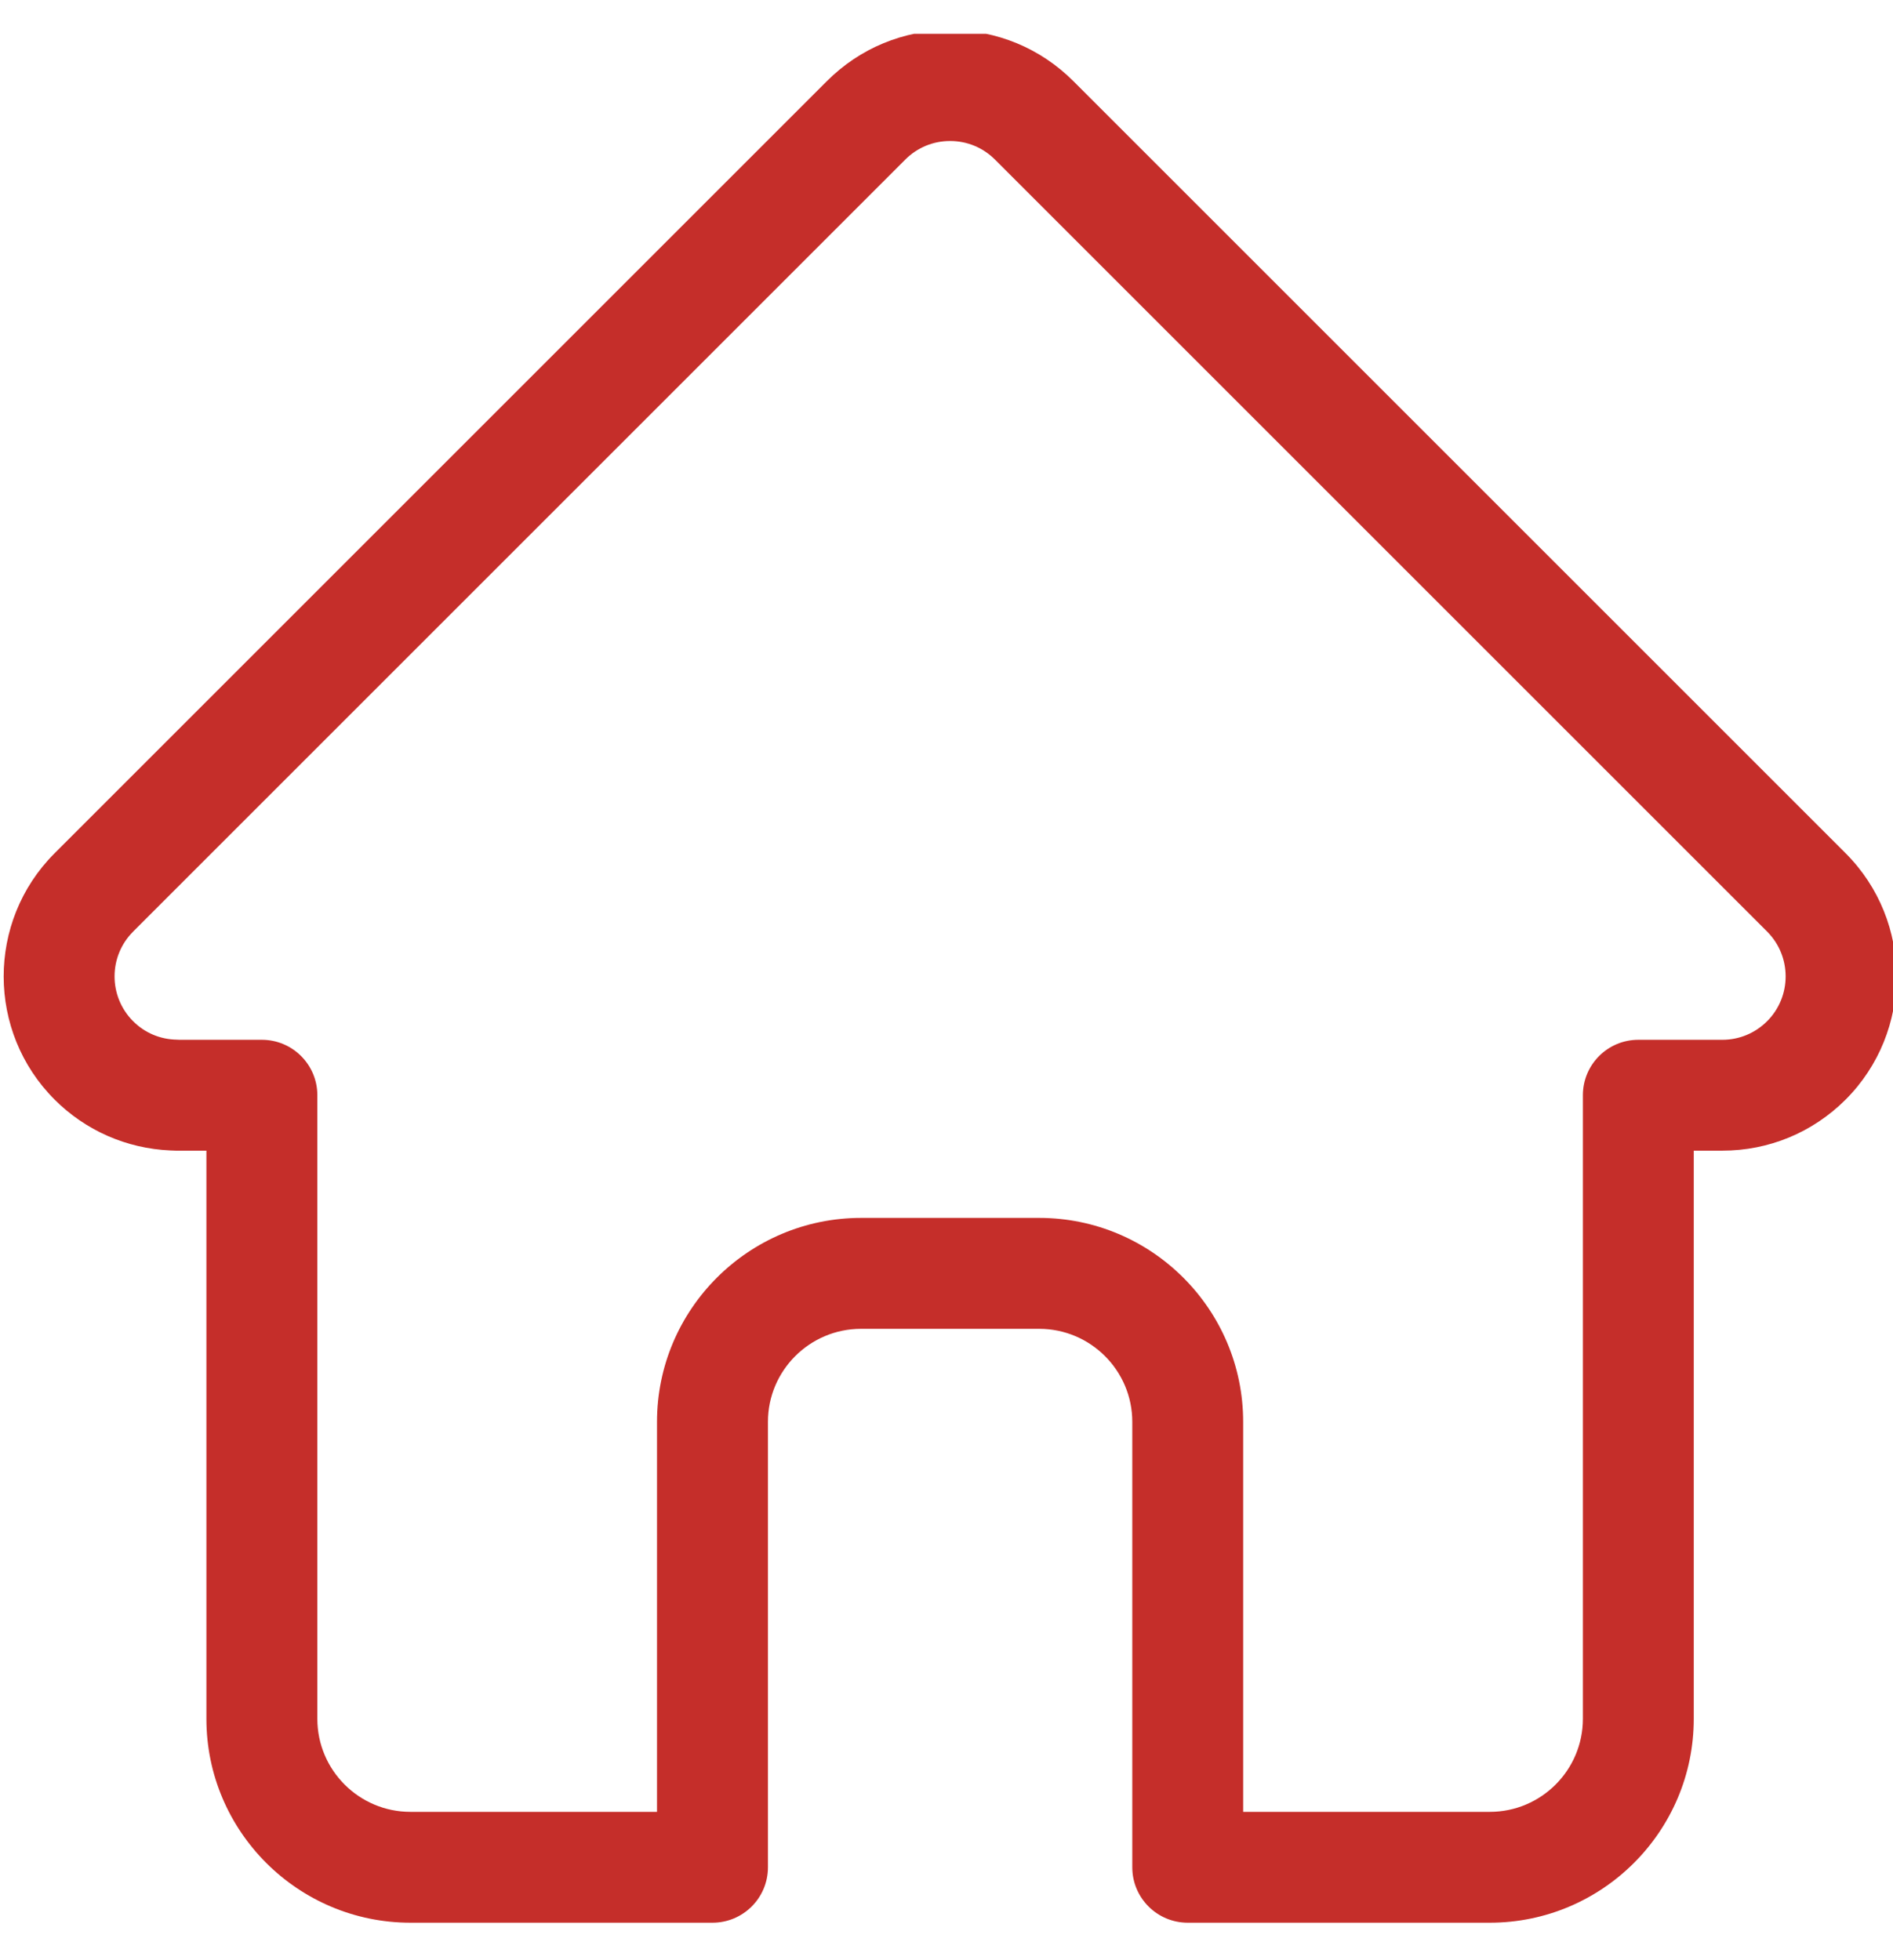 <svg width="28" height="29" viewBox="0 0 28 29" fill="none" xmlns="http://www.w3.org/2000/svg">
<g clip-path="url(#clip0_251_801)">
<path d="M27.3 12.624C27.299 12.623 27.299 12.623 27.298 12.622L15.876 1.2C15.389 0.713 14.742 0.445 14.053 0.445C13.365 0.445 12.718 0.713 12.231 1.2L0.815 12.616C0.811 12.62 0.807 12.624 0.803 12.628C-0.197 13.633 -0.195 15.265 0.808 16.268C1.266 16.726 1.871 16.991 2.518 17.02C2.545 17.022 2.571 17.023 2.598 17.023H3.053V25.429C3.053 27.092 4.407 28.445 6.07 28.445H10.539C10.992 28.445 11.359 28.078 11.359 27.625V21.035C11.359 20.276 11.977 19.659 12.736 19.659H15.371C16.13 19.659 16.748 20.276 16.748 21.035V27.625C16.748 28.078 17.115 28.445 17.568 28.445H22.037C23.7 28.445 25.053 27.092 25.053 25.429V17.023H25.476C26.164 17.023 26.811 16.755 27.299 16.268C28.302 15.264 28.303 13.629 27.3 12.624ZM26.138 15.108C25.961 15.285 25.726 15.383 25.476 15.383H24.233C23.78 15.383 23.413 15.75 23.413 16.203V25.429C23.413 26.187 22.796 26.805 22.037 26.805H18.388V21.035C18.388 19.372 17.035 18.018 15.371 18.018H12.736C11.072 18.018 9.718 19.372 9.718 21.035V26.805H6.07C5.311 26.805 4.694 26.187 4.694 25.429V16.203C4.694 15.75 4.326 15.383 3.873 15.383H2.652C2.639 15.382 2.627 15.381 2.614 15.381C2.369 15.377 2.14 15.28 1.969 15.108C1.603 14.742 1.603 14.148 1.969 13.783C1.969 13.783 1.969 13.782 1.969 13.782L1.97 13.781L13.391 2.36C13.568 2.183 13.803 2.086 14.053 2.086C14.304 2.086 14.539 2.183 14.716 2.36L26.135 13.779C26.136 13.781 26.138 13.783 26.14 13.784C26.503 14.15 26.503 14.743 26.138 15.108Z" fill="#C52E2A"/>
</g>
<defs>
<clipPath id="clip0_251_801">
<rect width="28" height="28" fill="white" transform="translate(0 0.5)"/>
</clipPath>
</defs>
</svg>
